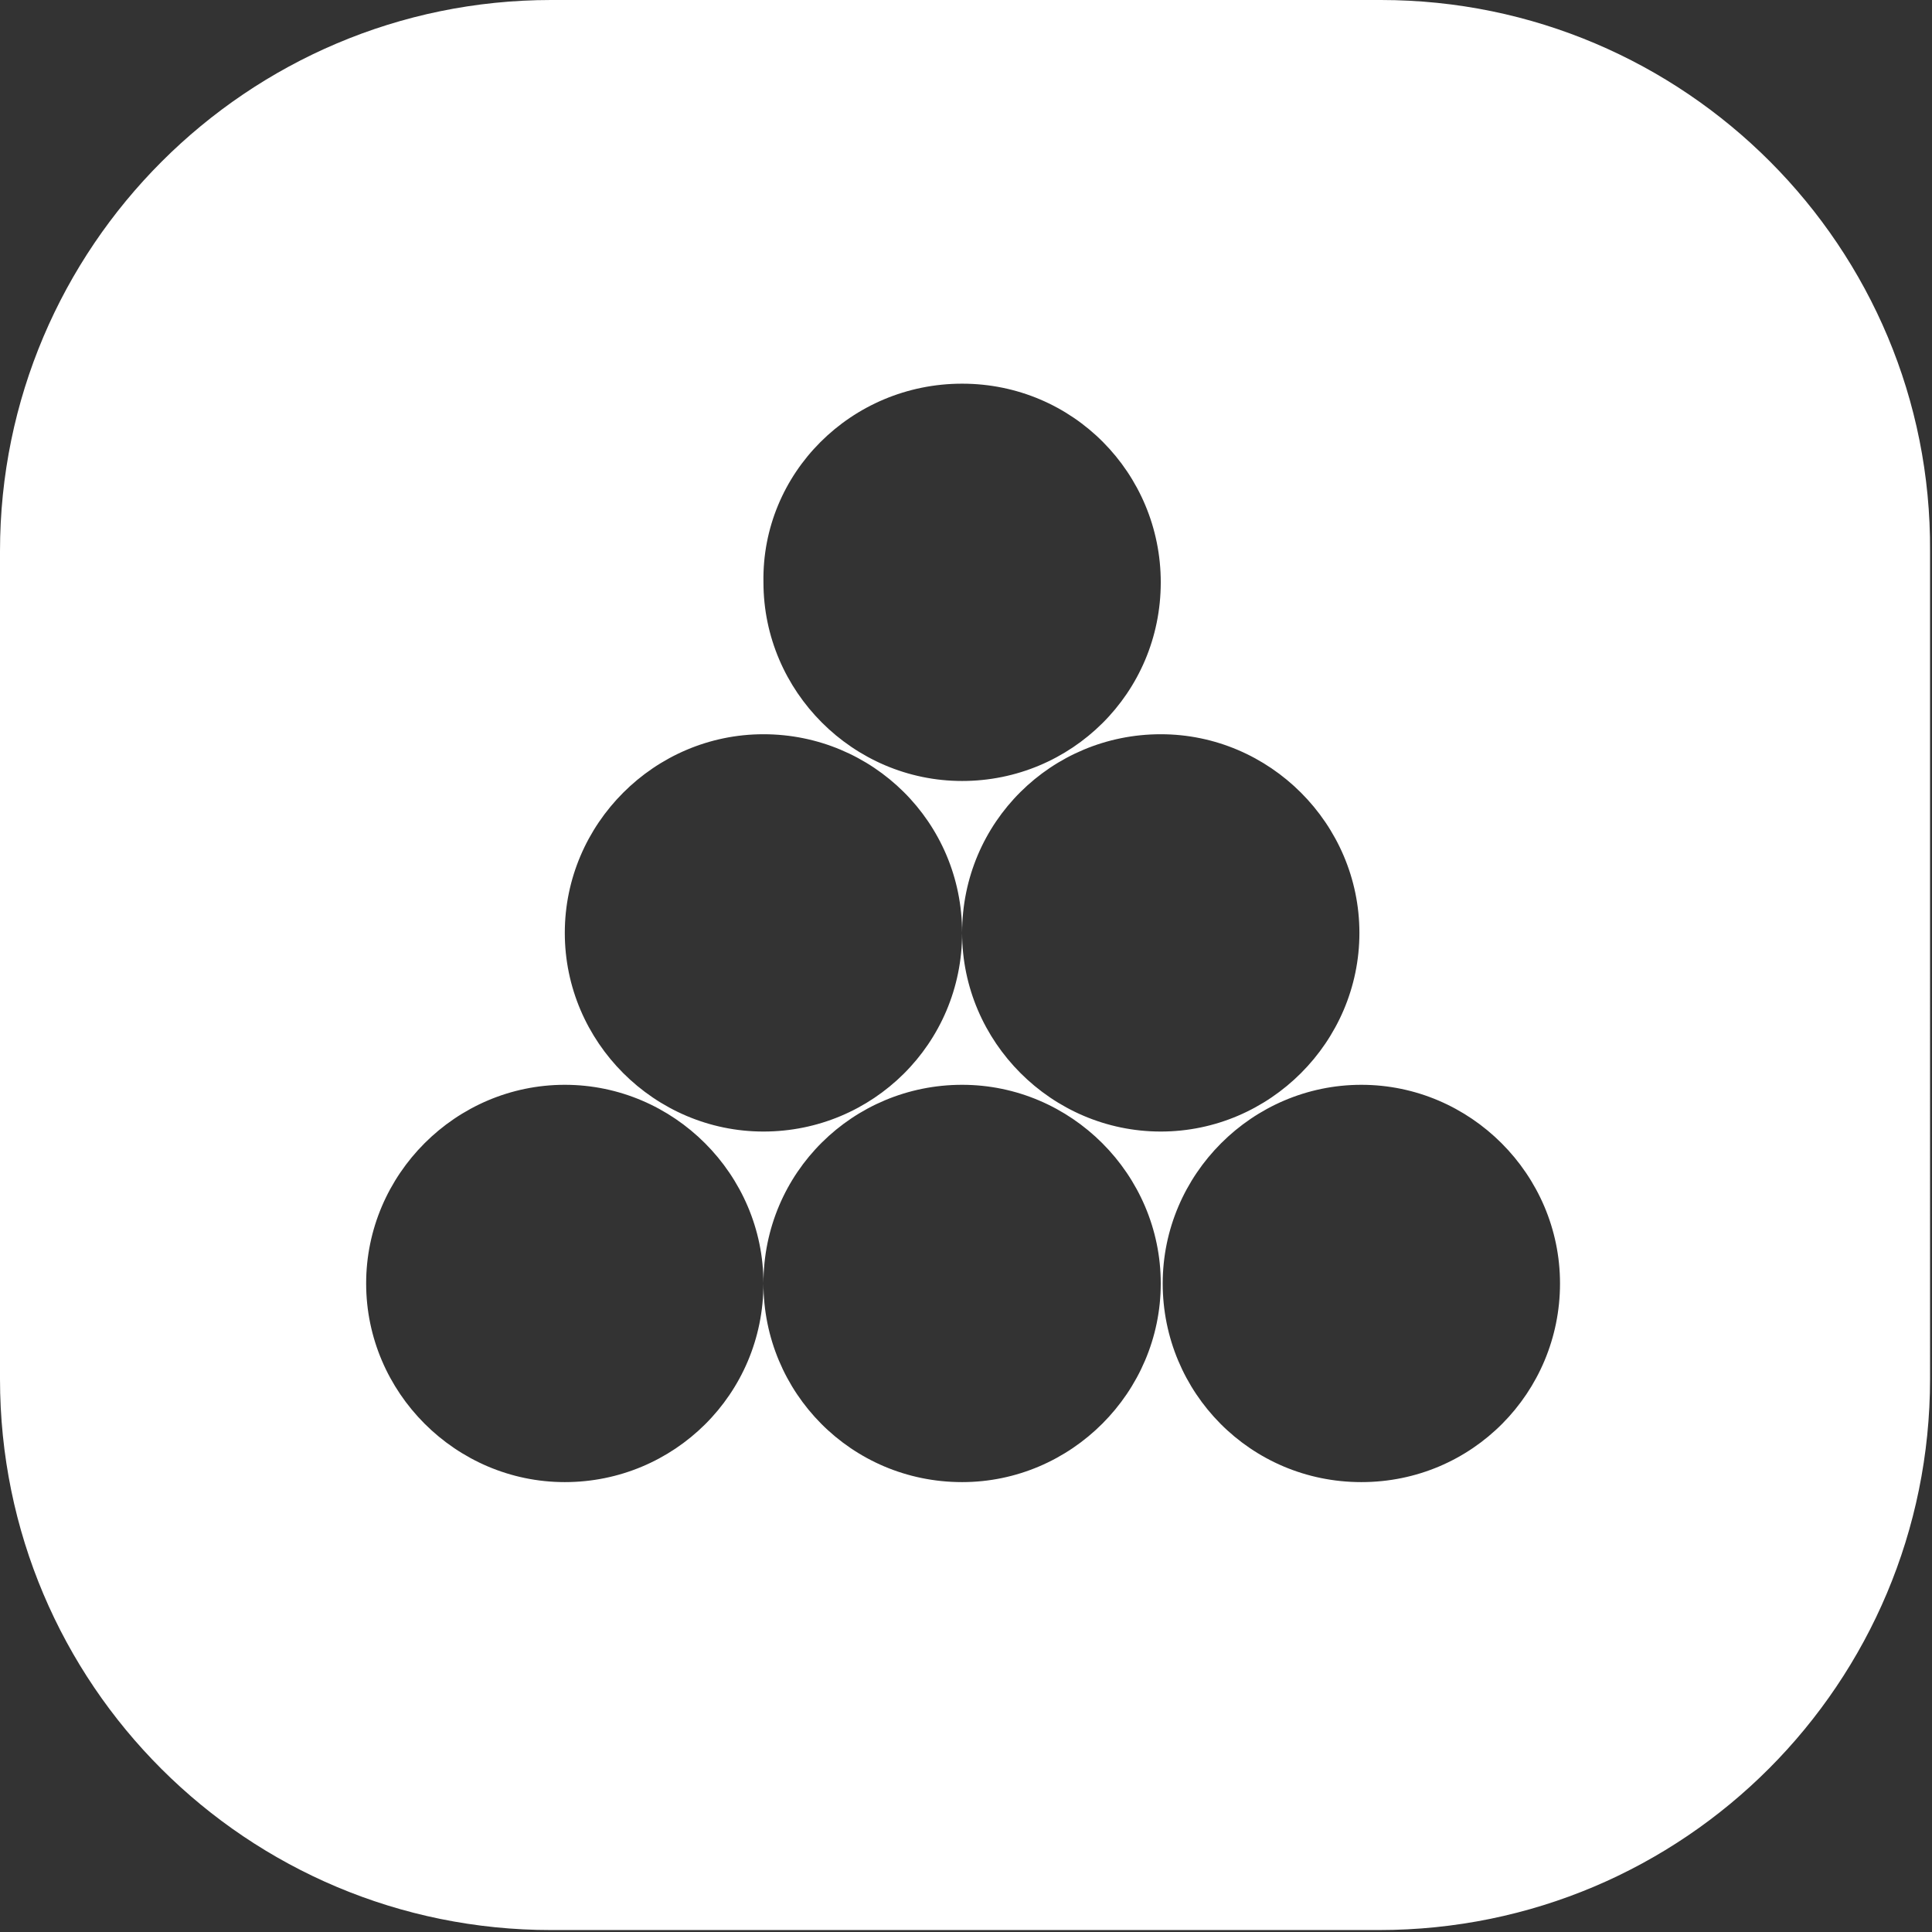 <?xml version="1.0" encoding="utf-8"?>
<!-- Generator: Adobe Illustrator 23.0.0, SVG Export Plug-In . SVG Version: 6.00 Build 0)  -->
<svg version="1.1" id="图层_1" xmlns="http://www.w3.org/2000/svg" xmlns:xlink="http://www.w3.org/1999/xlink" x="0px" y="0px"
	 viewBox="0 0 99.2 99.2" style="enable-background:new 0 0 99.2 99.2;" xml:space="preserve">
<rect x="0" y="0" width="99.2" height="99.2" fill="#333333" stroke="none"/>
<style type="text/css">
	.st0{fill:#FFFFFF;}
</style>
<path class="st0" d="M70.9,0H28.3C12.7,0,0,12.7,0,28.3v42.5c0,15.7,12.7,28.3,28.3,28.3h42.5c15.7,0,28.3-12.7,28.3-28.3V28.3
	C99.2,12.7,86.5,0,70.9,0z M49.4,19.7c5.7,0,10.2,4.6,10.2,10.2c0,5.7-4.6,10.2-10.2,10.2s-10.2-4.6-10.2-10.2
	C39.1,24.3,43.7,19.7,49.4,19.7z M49.4,76.1c-5.7,0-10.2-4.6-10.2-10.2c0,5.7-4.6,10.2-10.2,10.2s-10.2-4.6-10.2-10.2
	S23.4,55.7,29,55.7s10.2,4.6,10.2,10.2c0-5.7,4.6-10.2,10.2-10.2s10.2,4.6,10.2,10.2C59.6,71.5,55,76.1,49.4,76.1z M49.4,47.9
	c0,5.7-4.6,10.2-10.2,10.2S29,53.5,29,47.9s4.6-10.2,10.2-10.2S49.4,42.2,49.4,47.9c0-5.7,4.6-10.2,10.2-10.2s10.2,4.6,10.2,10.2
	s-4.6,10.2-10.2,10.2C54,58.1,49.4,53.5,49.4,47.9z M69.9,76.1c-5.7,0-10.2-4.6-10.2-10.2s4.6-10.2,10.2-10.2s10.2,4.6,10.2,10.2
	S75.6,76.1,69.9,76.1z"/>
</svg>

